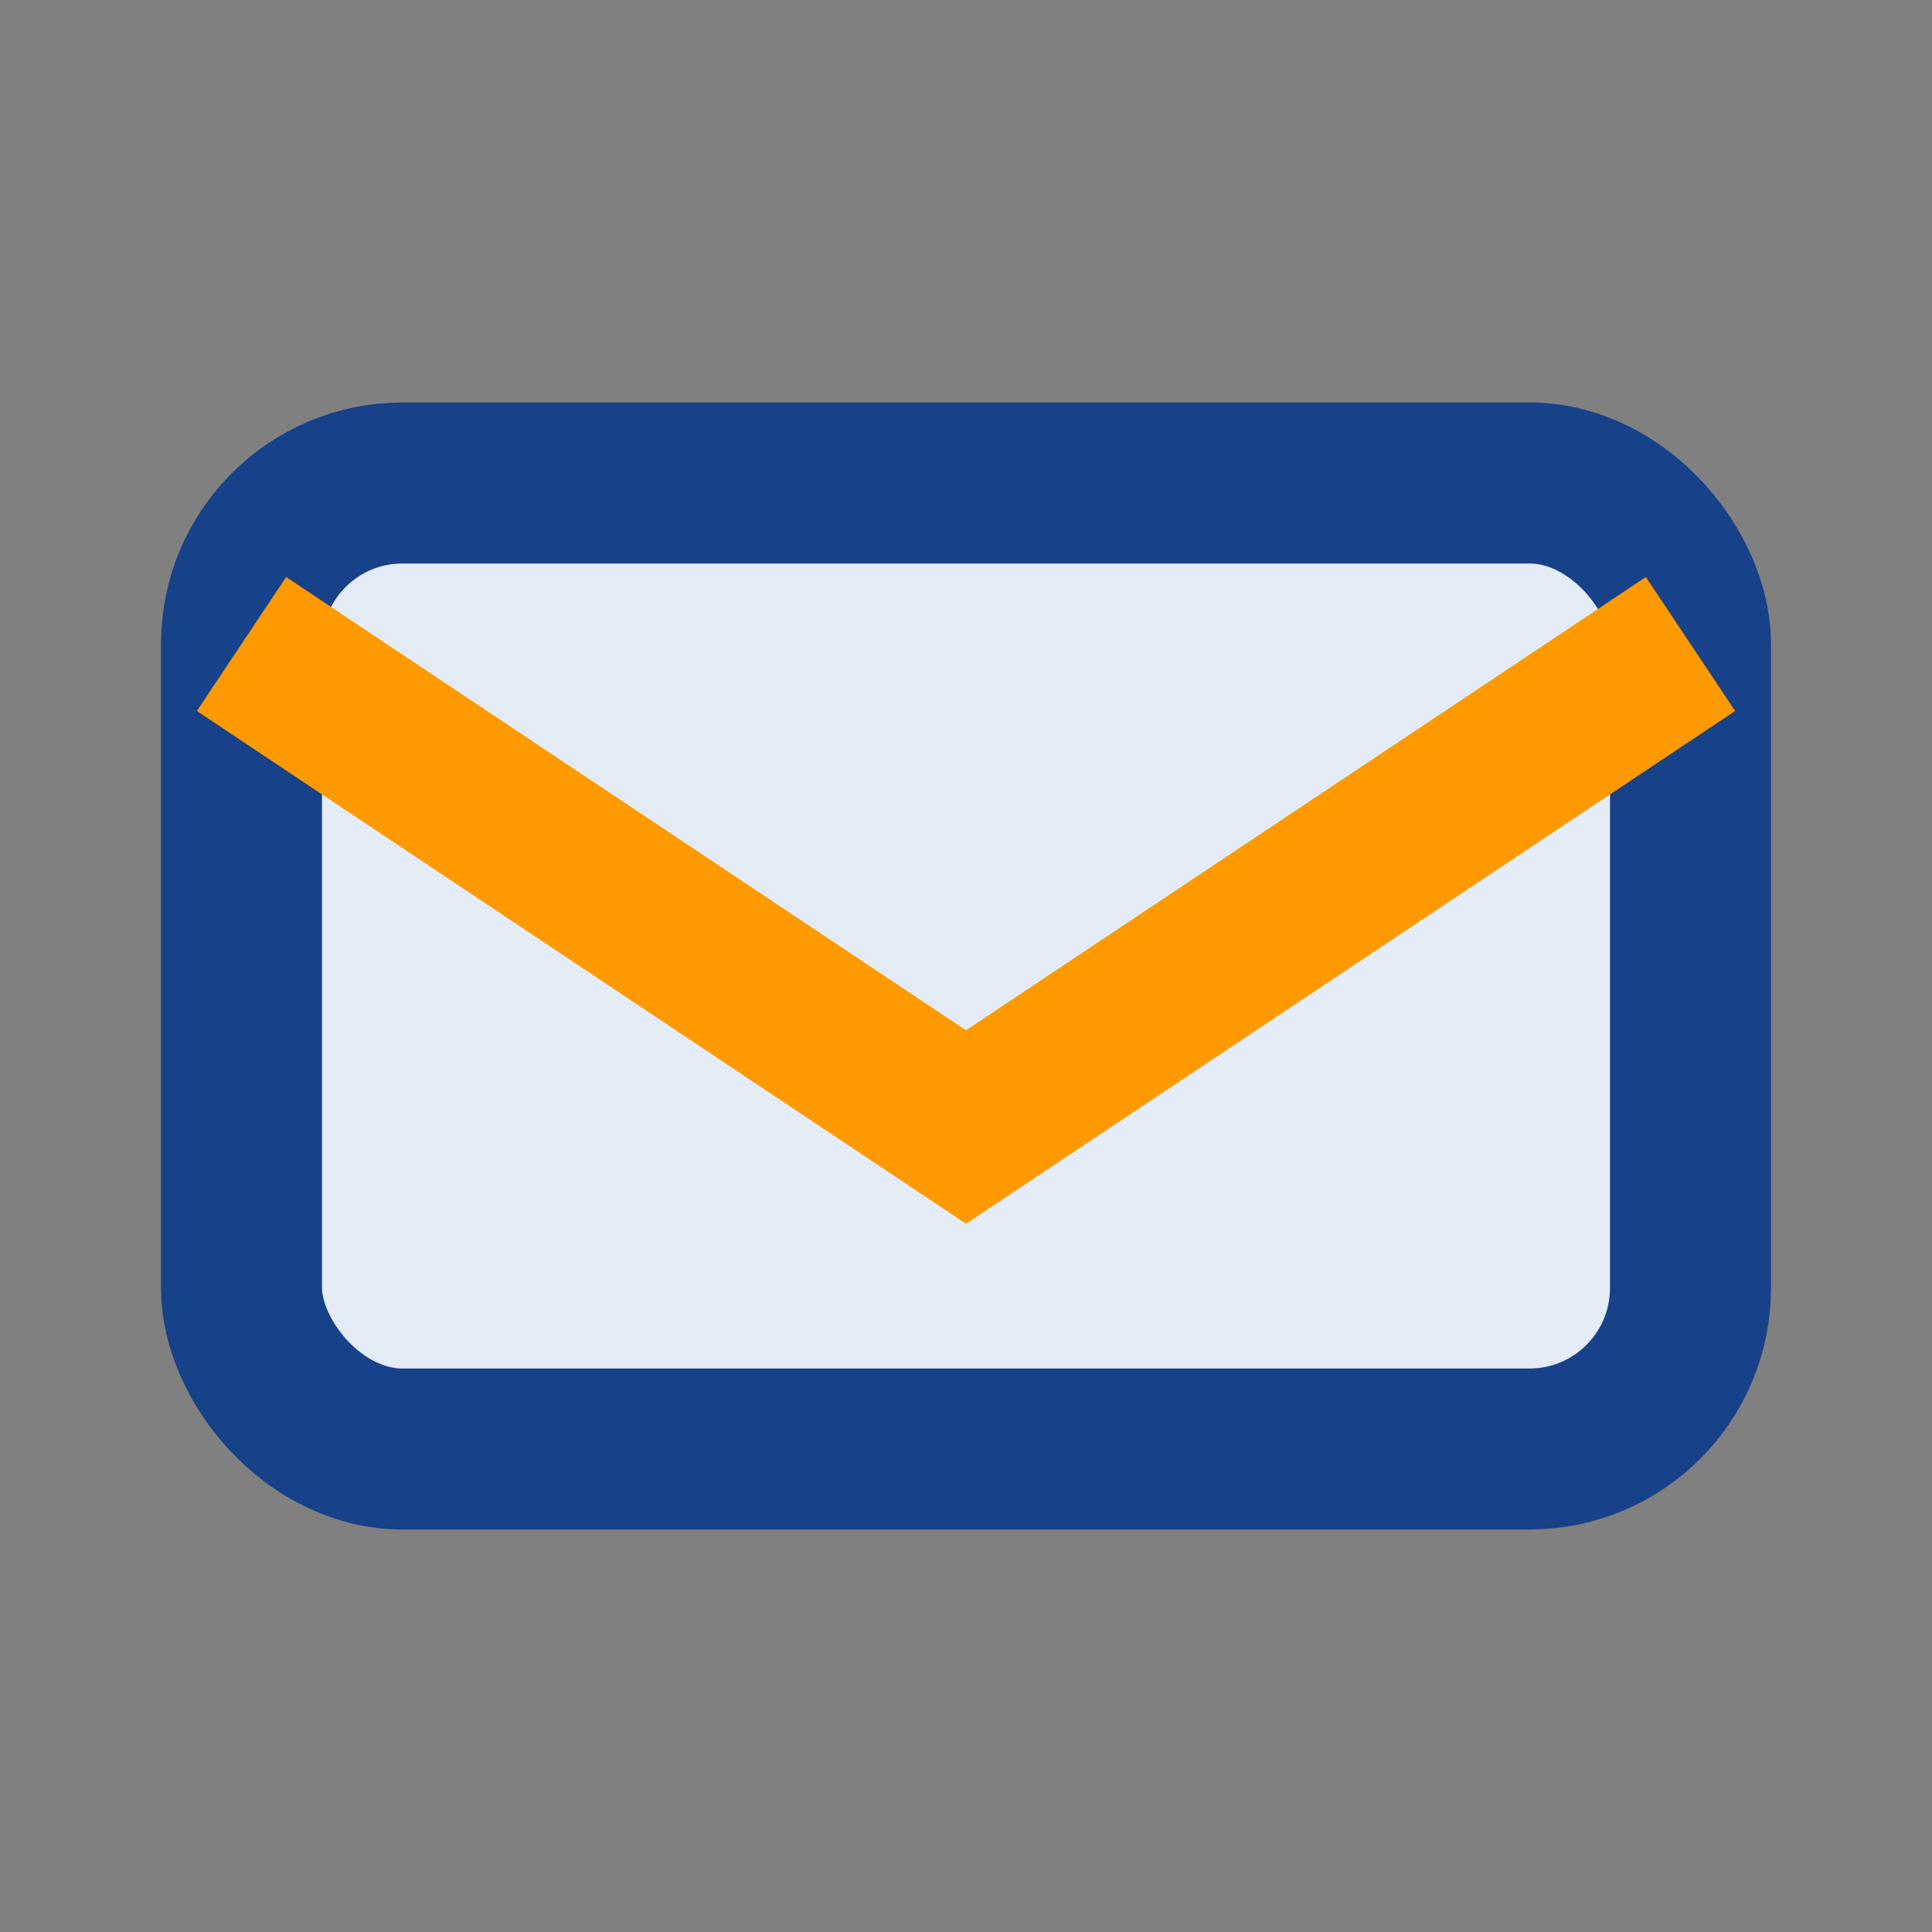 <?xml version="1.0" encoding="UTF-8"?>
<svg xmlns="http://www.w3.org/2000/svg" width="24" height="24" viewBox="0 0 24 24"><rect x="0" y="0" width="24" height="24" fill="#808080" stroke="none"/><rect x="3" y="6" width="18" height="12" rx="2" fill="#E4EDF7" stroke="#174189" stroke-width="2"/><path d="M3 8l9 6 9-6" stroke="#FF9900" stroke-width="2" fill="none"/></svg>
